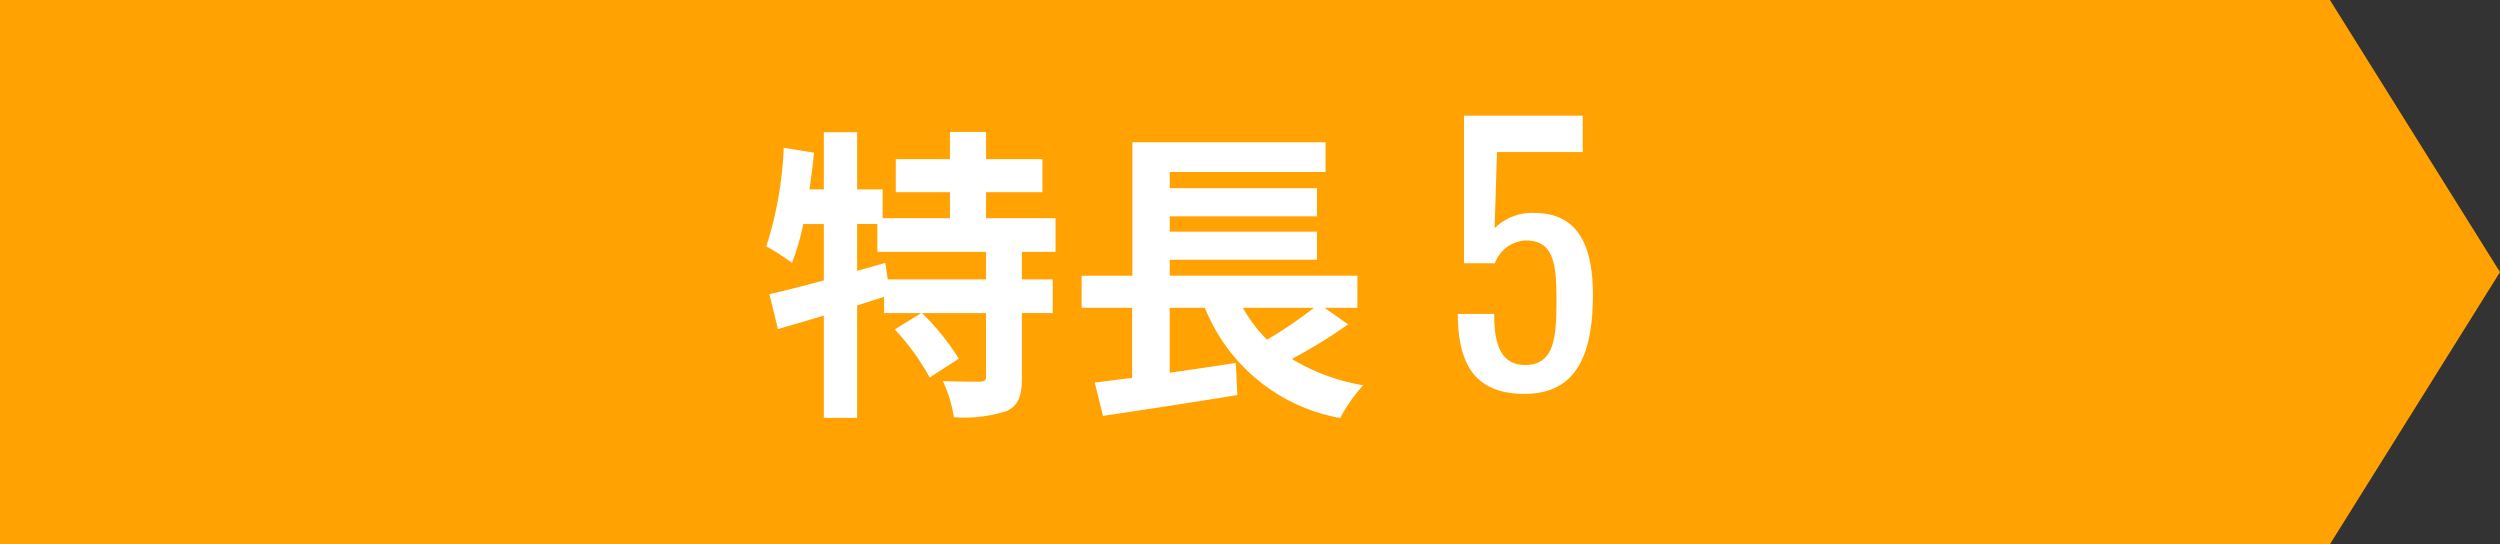 <svg xmlns="http://www.w3.org/2000/svg" width="147" height="32" viewBox="0 0 147 32">
  <rect x="0" y="0" width="147" height="32" fill="#333333" stroke="none"/>
  <defs>
    <style>
      .cls-1 {
        fill: #ffa202;
      }

      .cls-2 {
        fill: #fff;
      }
    </style>
  </defs>
  <g id="グループ_3865" data-name="グループ 3865" transform="translate(-460 -1324)">
    <path id="パス_10098" data-name="パス 10098" class="cls-1" d="M0,0H137l10,16L137,32H0Z" transform="translate(460 1324)"/>
    <path id="パス_14056" data-name="パス 14056" class="cls-2" d="M54.981,17.43H49.2l-.144-.972-1.656.468V14.172h1.188V15.81h6.39Zm4.086-1.62V13.83H54.981V12.3h3.312V10.356H54.981v-1.6H52.857v1.6H49.671V12.3h3.186v1.53H48.9V12.138H47.4V8.772H45.441v3.366h-.846q.162-1.08.27-2.16L43.083,9.69a21.89,21.89,0,0,1-1.026,5.8,11.46,11.46,0,0,1,1.512.972,14.562,14.562,0,0,0,.666-2.286h1.206v3.312c-1.206.324-2.322.612-3.2.81l.5,2.052c.81-.234,1.728-.5,2.7-.792v6.012H47.4V18.96c.522-.162,1.062-.342,1.584-.5v.954h2.178l-1.548.954a14.4,14.4,0,0,1,2.052,2.826l1.71-1.1a14.117,14.117,0,0,0-2.16-2.682h3.762v3.726c0,.234-.072.288-.378.306-.288,0-1.26,0-2.16-.036a7.8,7.8,0,0,1,.648,2.124,8.171,8.171,0,0,0,3.1-.36c.72-.342.9-.918.9-2V19.41H58.9V17.43H57.087V15.81ZM74.259,19.1A25.353,25.353,0,0,1,71.5,20.976,8.565,8.565,0,0,1,70.083,19.1Zm.63,0h1.926v-1.89H65.781v-.936h8.658V14.622H65.781v-.9h8.658V12.066H65.781v-.954h9.162V9.366H63.585v7.848H60.6V19.1h2.97v4.122c-.81.09-1.548.2-2.2.27l.486,1.962c2.178-.324,5.148-.774,7.9-1.224l-.09-1.89c-1.3.2-2.628.4-3.888.576V19.1h2.07a10.575,10.575,0,0,0,7.956,6.48,9.51,9.51,0,0,1,1.35-1.926,11.905,11.905,0,0,1-4.194-1.548,30.308,30.308,0,0,0,3.312-2.034ZM86.643,24.16c3.18,0,4.02-2.52,4.02-5.84,0-2.78-.82-4.8-3.44-4.8a3.13,3.13,0,0,0-2.34.9l.14-4.48h5.04V7.8h-6.98v8.68H84.9a2.019,2.019,0,0,1,1.8-1.34c1.62,0,1.82,1.28,1.82,3.46,0,2.2-.1,3.86-1.84,3.86-1.6,0-1.82-1.54-1.82-3h-2.14C82.723,22.4,83.723,24.16,86.643,24.16Z" transform="translate(463 1323)"/>
  </g>
</svg>
